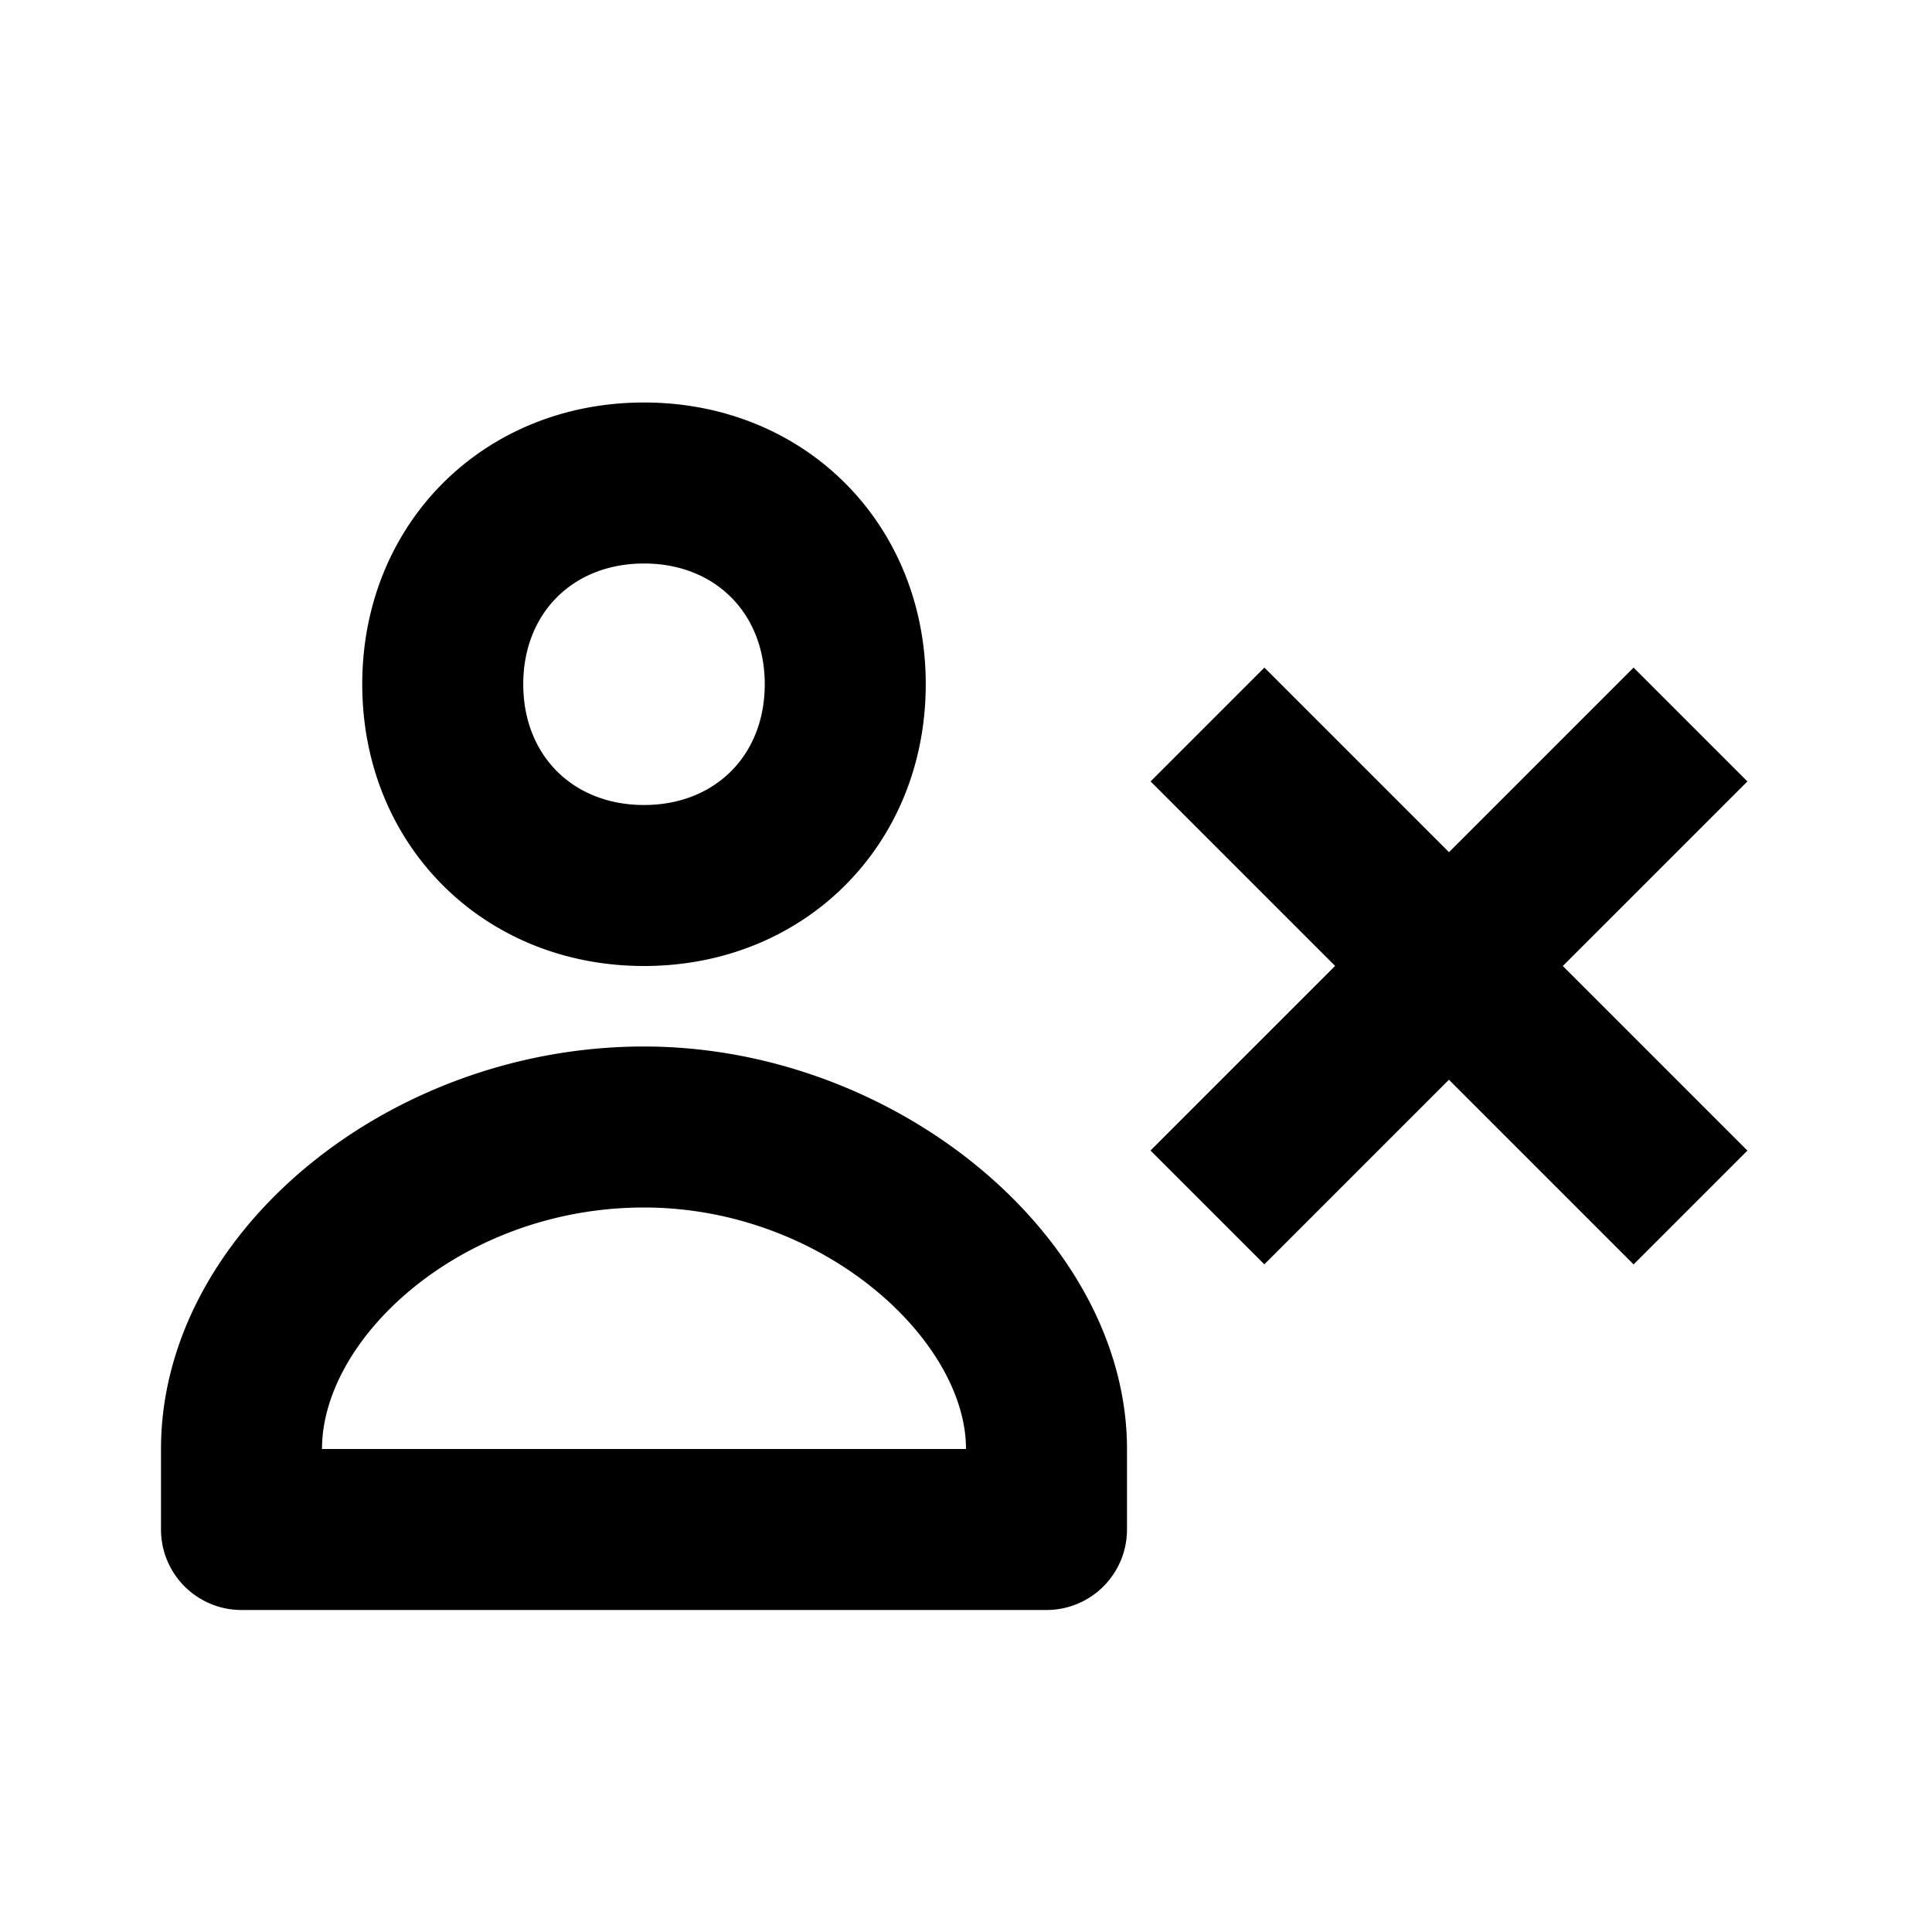 <svg xmlns="http://www.w3.org/2000/svg" width="24" height="24"><path fill="none" d="M9.5 8.5C9.5 7.617 8.883 7 8 7s-1.5.617-1.5 1.5S7.117 10 8 10s1.5-.617 1.5-1.5zM8 15c-2.253 0-4 1.612-4 3h8c0-1.358-1.784-3-4-3z"/><path d="M3 20h10a1 1 0 0 0 1-1v-1c0-2.617-2.859-5-6-5-3.196 0-6 2.337-6 5v1a1 1 0 0 0 1 1zm5-5c2.216 0 4 1.642 4 3H4c0-1.388 1.747-3 4-3zM11.5 8.5C11.5 6.505 9.995 5 8 5S4.5 6.505 4.5 8.5 6.005 12 8 12s3.5-1.505 3.5-3.5zm-5 0C6.5 7.617 7.117 7 8 7s1.5.617 1.5 1.5S8.883 10 8 10s-1.5-.617-1.5-1.5zM15.706 15.706l2.293-2.293 2.294 2.294 1.414-1.414L19.414 12l2.293-2.293-1.414-1.414L18 10.586l-2.293-2.293-1.414 1.414 2.292 2.292-2.293 2.293z"/></svg>